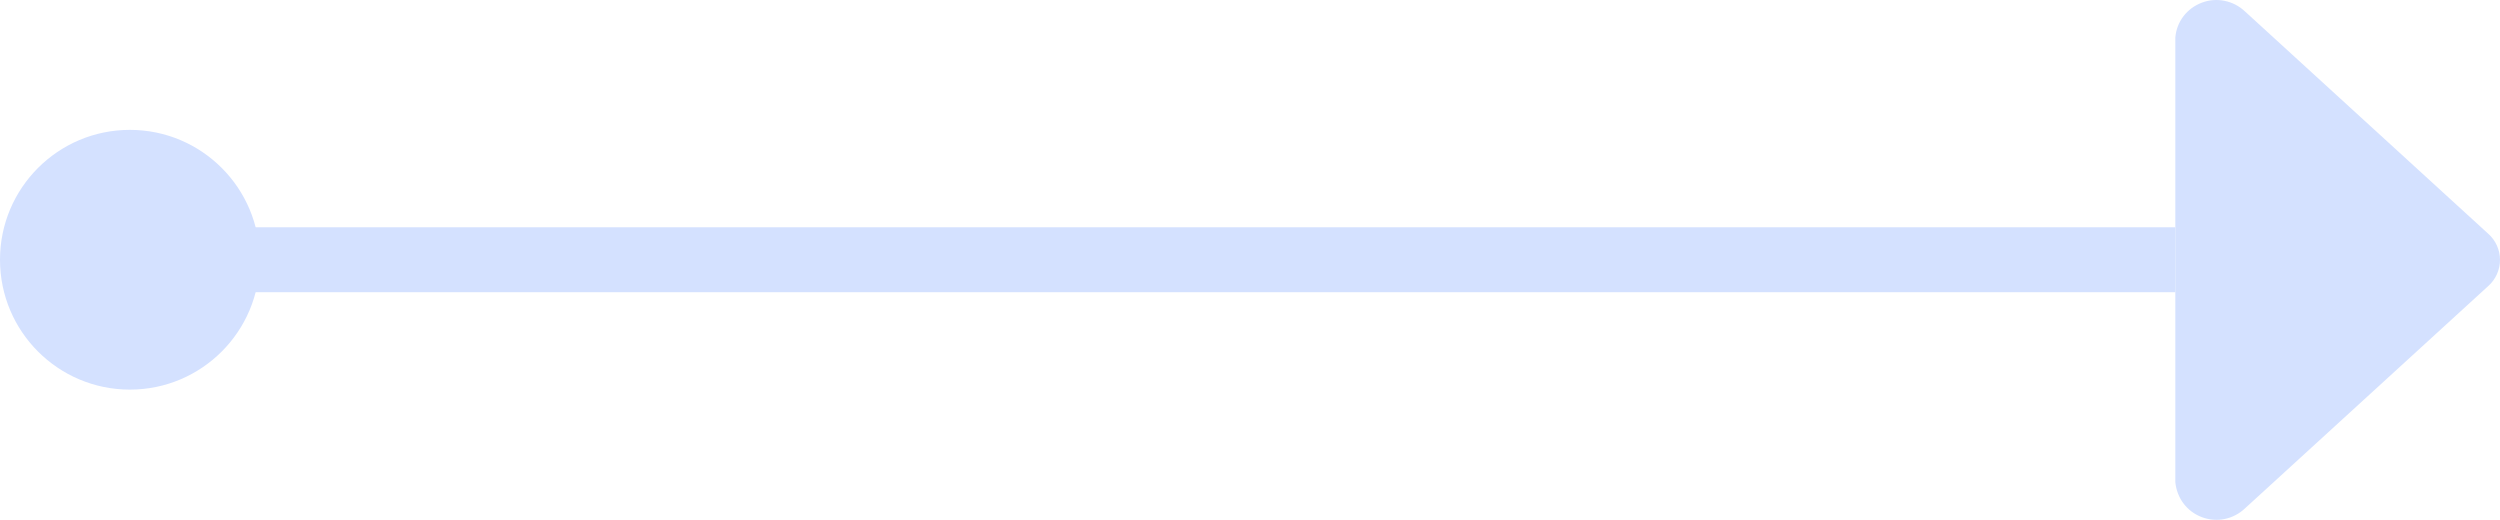 <?xml version="1.0" encoding="UTF-8"?>
<svg width="77px" height="16.01px" viewBox="0 0 77 16.01" version="1.1" xmlns="http://www.w3.org/2000/svg" xmlns:xlink="http://www.w3.org/1999/xlink">
    <title>编组 7</title>
    <g id="页面-1" stroke="none" stroke-width="1" fill="none" fill-rule="evenodd">
        <g id="文档中心" transform="translate(-586, -1471)" fill="#D4E1FF">
            <g id="编组-10" transform="translate(280, 1282)">
                <g id="编组-25" transform="translate(70, 181)">
                    <g id="编组-7" transform="translate(236, 8)">
                        <circle id="椭圆形备份" cx="4" cy="8" r="4"></circle>
                        <rect id="矩形" x="7" y="7" width="60" height="2"></rect>
                        <path d="M69.144,0.351 L76.635,7.197 C76.865,7.399 77,7.697 77,8.005 C77,8.313 76.865,8.611 76.635,8.813 L69.144,15.659 C68.788,15.996 68.279,16.101 67.817,15.928 C67.356,15.755 67.048,15.342 67,14.851 L67,1.159 C67.038,0.669 67.356,0.255 67.817,0.082 C68.269,-0.091 68.788,0.015 69.144,0.351 Z" id="路径" fill-rule="nonzero"></path>
                    </g>
                </g>
            </g>
        </g>
    </g>
</svg>